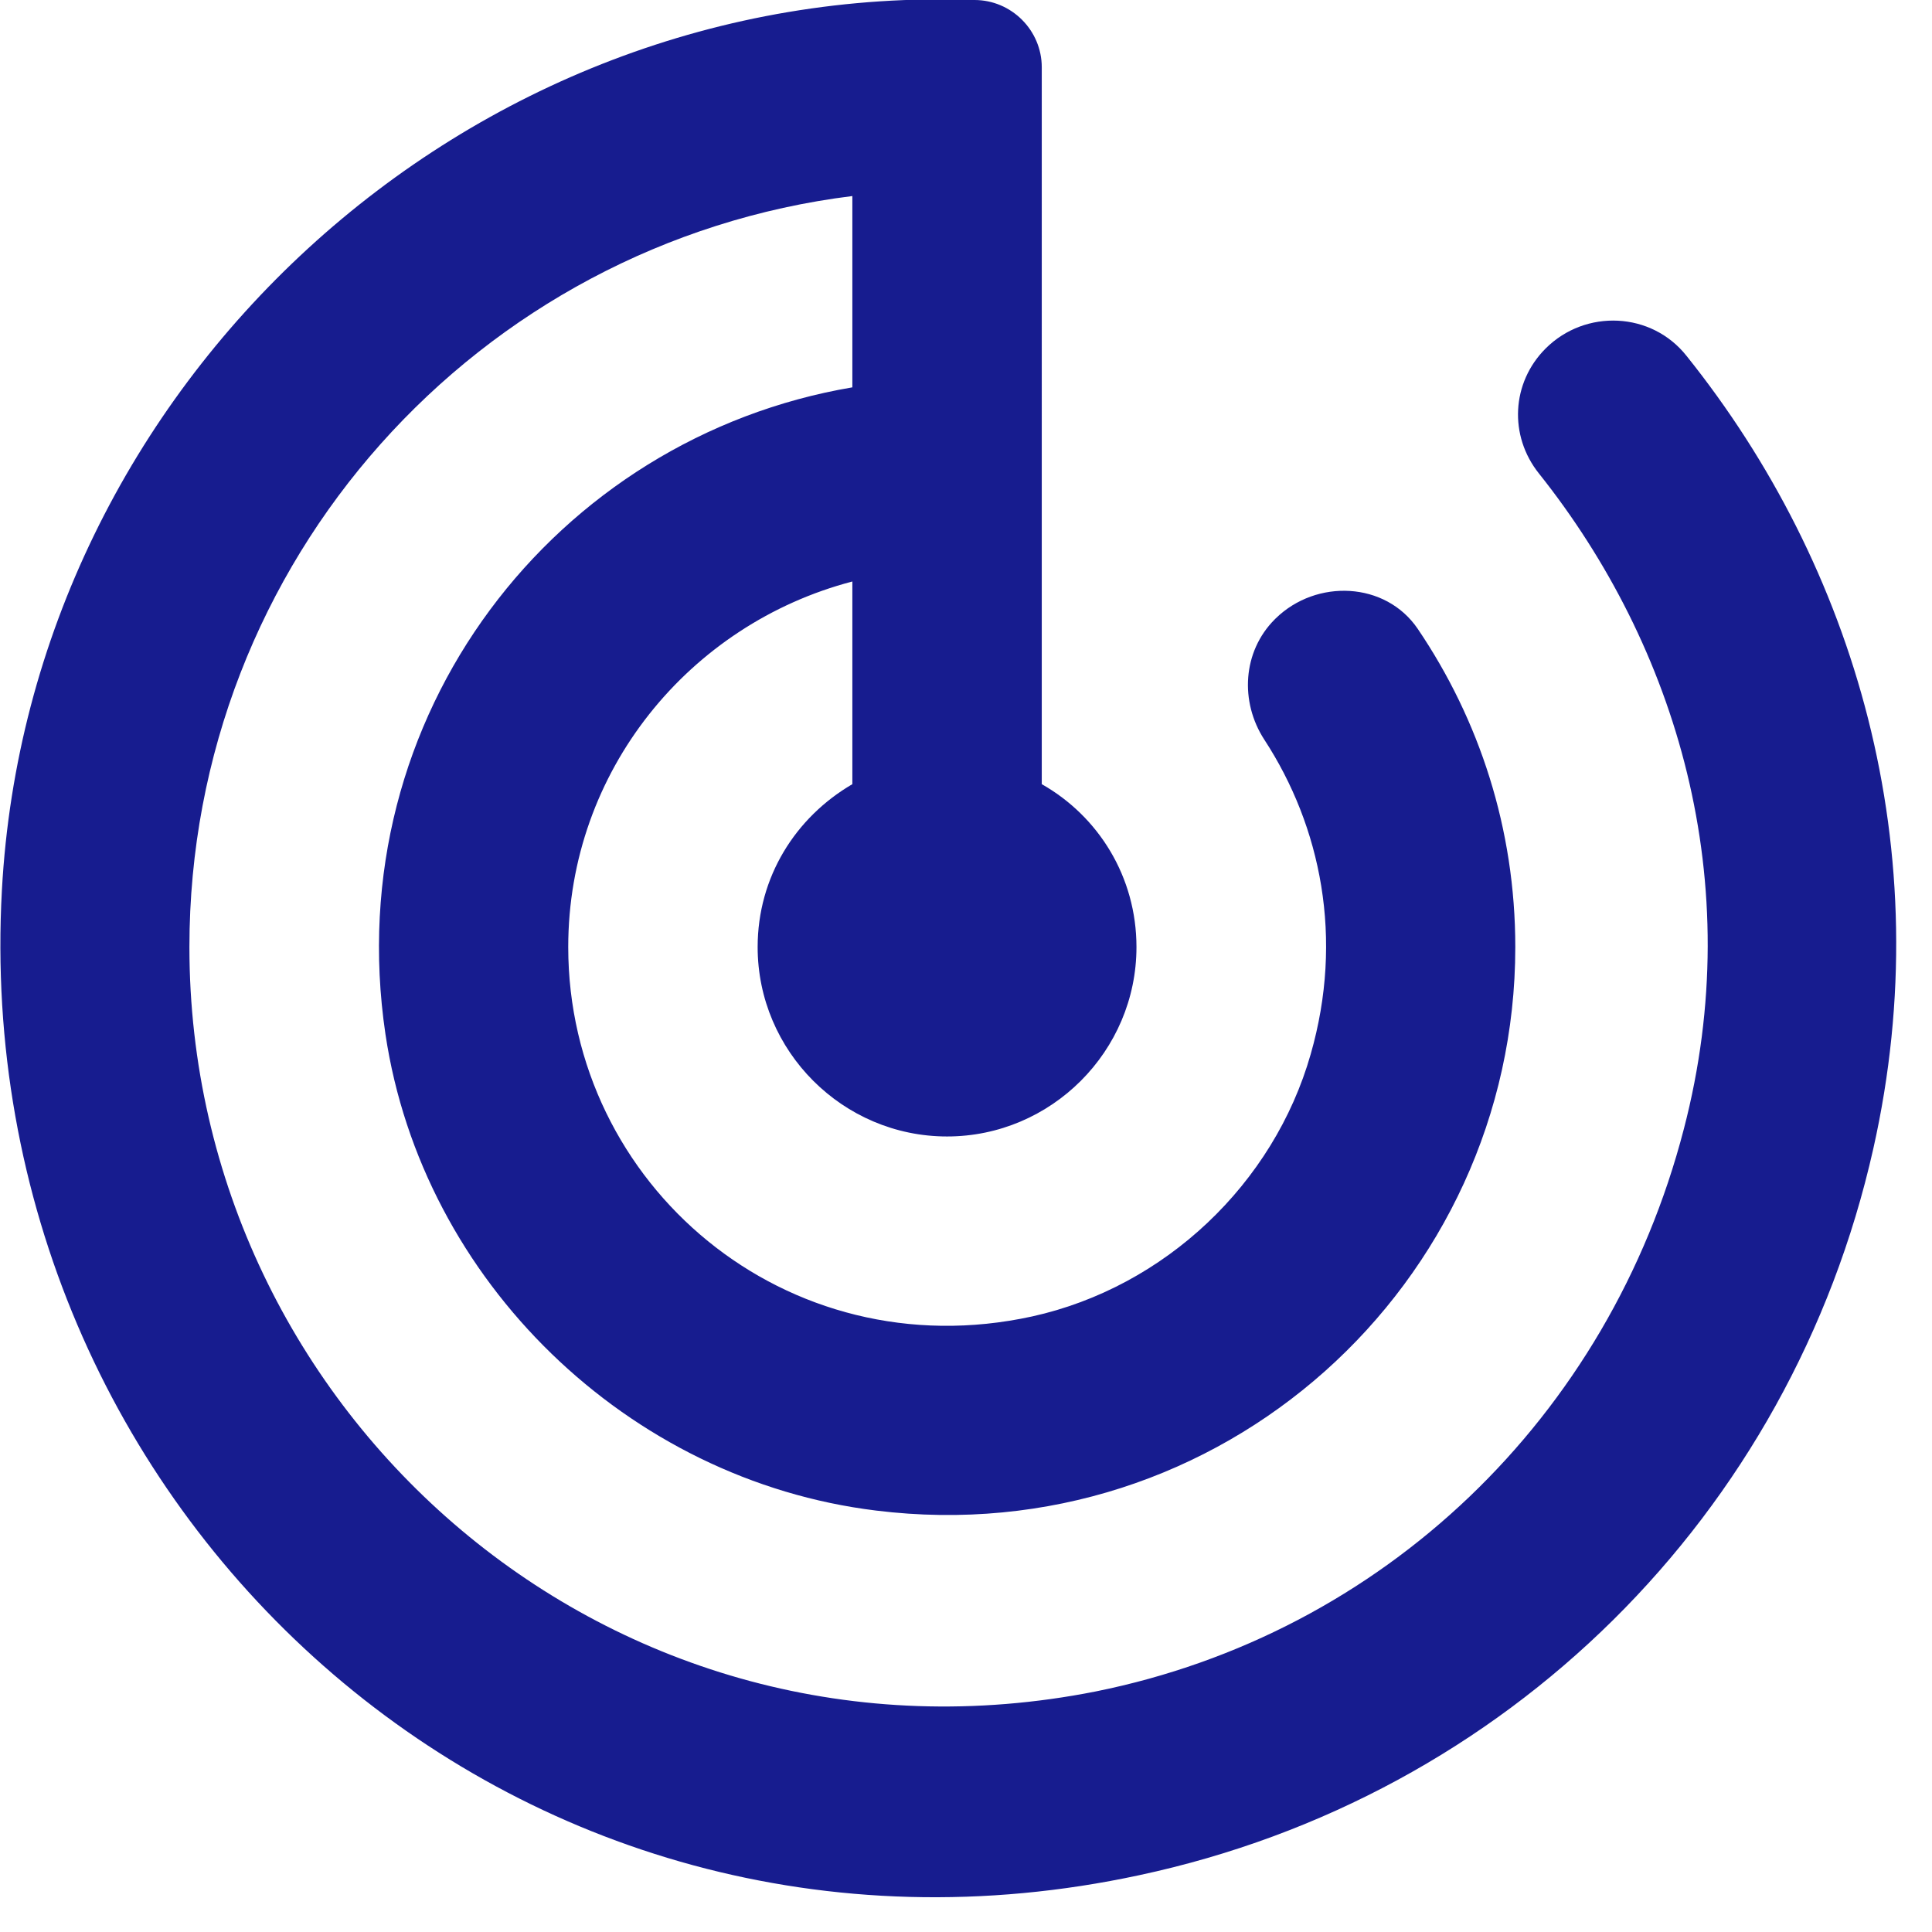 <svg xmlns="http://www.w3.org/2000/svg" width="51" height="51" viewBox="0 0 51 51">
    <g fill="none" fill-rule="evenodd">
        <g fill="#171C8F" fill-rule="nonzero">
            <g>
                <g>
                    <g>
                        <path d="M45.8 14.2c-.9.9-.975 2.3-.175 3.3 3.625 4.55 5.525 10.775 3.825 17.3-1.975 7.625-7.95 13.325-15.525 14.85C21.175 52.175 10 42.325 10 30c0-10.2 7.625-18.6 17.5-19.825v5.05c-7.825 1.325-13.575 8.65-12.325 17.075.975 6.525 6.4 11.775 12.95 12.575C37.225 46 45 38.9 45 30c0-3.125-.95-6-2.575-8.4-.85-1.25-2.675-1.325-3.75-.275l-.025.025c-.85.85-.925 2.175-.275 3.175 1.5 2.3 2.1 5.25 1.225 8.3-.975 3.425-3.85 6.15-7.35 6.925C25.75 41.175 20 36.275 20 30c0-4.65 3.2-8.525 7.5-9.65v5.35C26 26.575 25 28.15 25 30c0 2.75 2.25 5 5 5s5-2.25 5-5c0-1.85-1-3.45-2.5-4.3V6.775C32.5 5.8 31.7 5 30.725 5c-13.4-.5-24.95 10.15-25.675 23.5-.9 16.375 13.525 29.55 30.025 26 9.7-2.075 17.2-9.5 19.375-19.175 1.775-7.9-.5-15.4-4.925-20.925-.925-1.175-2.675-1.25-3.725-.2z" transform="translate(-155 -1257) translate(0 733) translate(140 509) translate(10 10)"/>
                    </g>
                </g>
            </g>
        </g>
    </g>
</svg>

